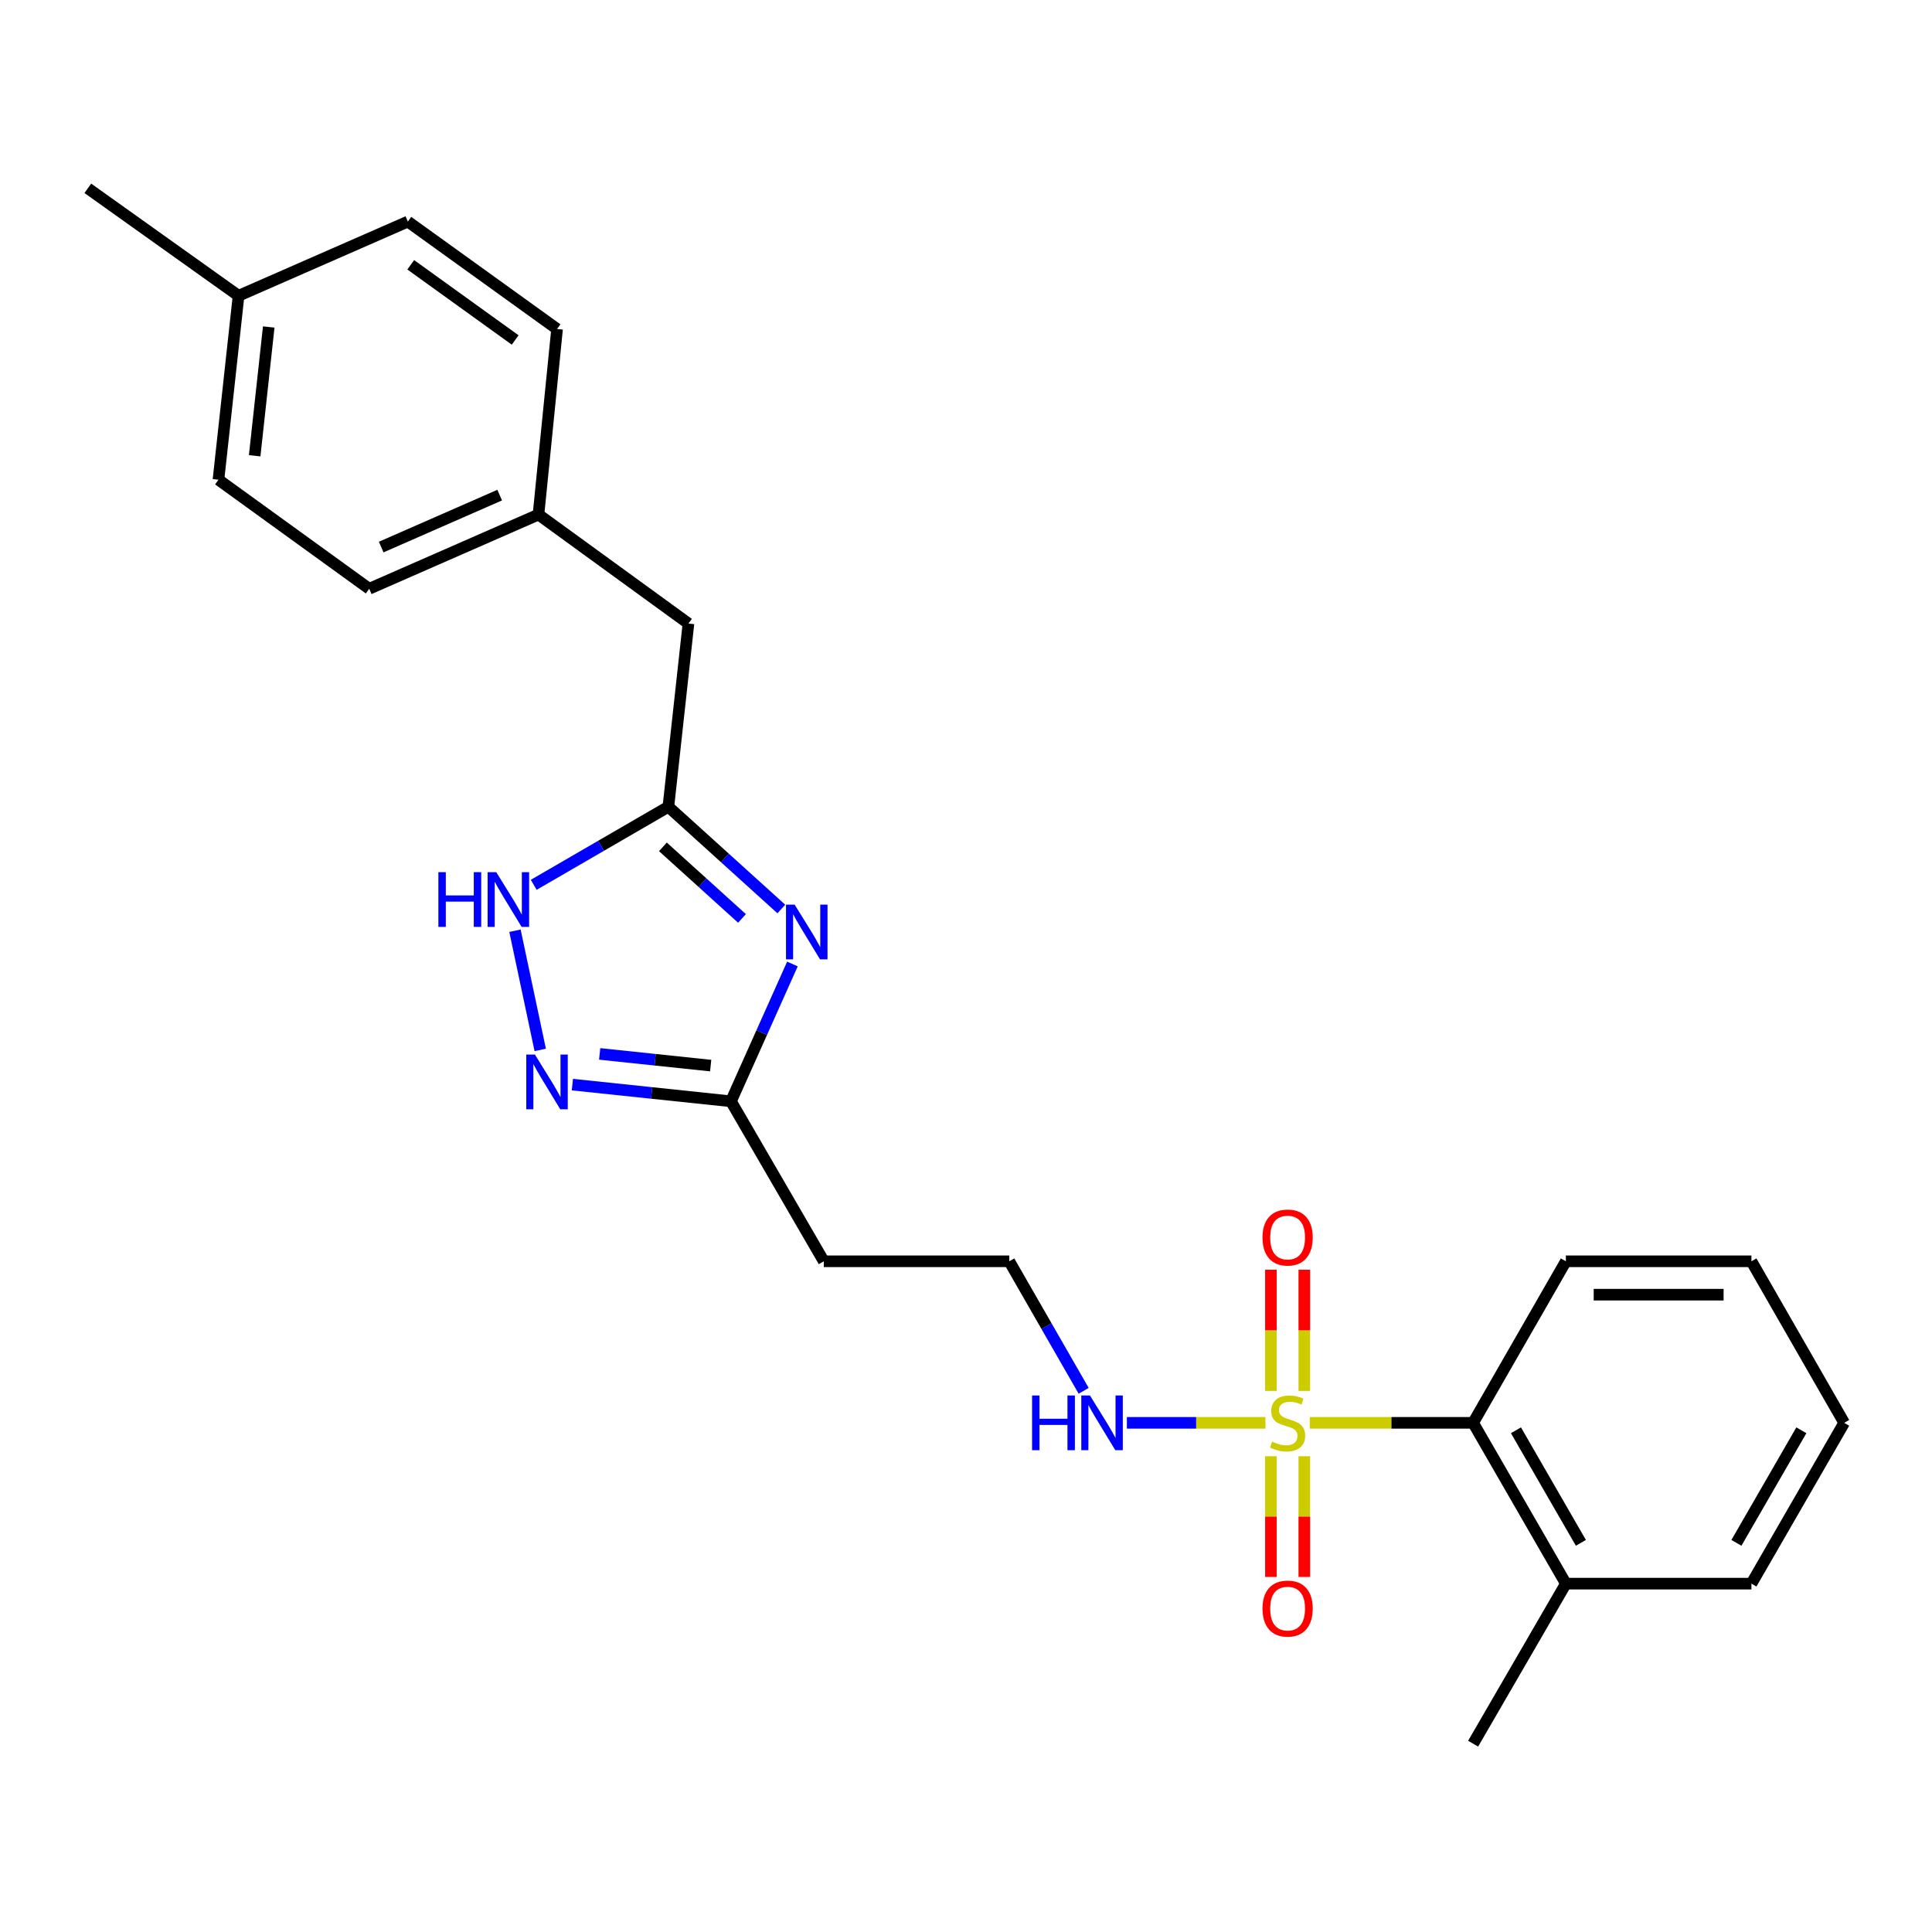 <?xml version='1.0' encoding='iso-8859-1'?>
<svg version='1.1' baseProfile='full'
              xmlns='http://www.w3.org/2000/svg'
                      xmlns:rdkit='http://www.rdkit.org/xml'
                      xmlns:xlink='http://www.w3.org/1999/xlink'
                  xml:space='preserve'
width='1000px' height='1000px' viewBox='0 0 1000 1000'>
<!-- END OF HEADER -->
<rect style='opacity:1.0;fill:#FFFFFF;stroke:none' width='1000' height='1000' x='0' y='0'> </rect>
<path class='bond-5' d='M 677.946,736.46 L 720.216,736.46' style='fill:none;fill-rule:evenodd;stroke:#CCCC00;stroke-width:6px;stroke-linecap:butt;stroke-linejoin:miter;stroke-opacity:1' />
<path class='bond-5' d='M 720.216,736.46 L 762.486,736.46' style='fill:none;fill-rule:evenodd;stroke:#000000;stroke-width:6px;stroke-linecap:butt;stroke-linejoin:miter;stroke-opacity:1' />
<path class='bond-6' d='M 675.106,719.94 L 675.106,688.573' style='fill:none;fill-rule:evenodd;stroke:#CCCC00;stroke-width:6px;stroke-linecap:butt;stroke-linejoin:miter;stroke-opacity:1' />
<path class='bond-6' d='M 675.106,688.573 L 675.106,657.206' style='fill:none;fill-rule:evenodd;stroke:#FF0000;stroke-width:6px;stroke-linecap:butt;stroke-linejoin:miter;stroke-opacity:1' />
<path class='bond-6' d='M 657.826,719.94 L 657.826,688.573' style='fill:none;fill-rule:evenodd;stroke:#CCCC00;stroke-width:6px;stroke-linecap:butt;stroke-linejoin:miter;stroke-opacity:1' />
<path class='bond-6' d='M 657.826,688.573 L 657.826,657.206' style='fill:none;fill-rule:evenodd;stroke:#FF0000;stroke-width:6px;stroke-linecap:butt;stroke-linejoin:miter;stroke-opacity:1' />
<path class='bond-7' d='M 657.826,753.741 L 657.826,784.985' style='fill:none;fill-rule:evenodd;stroke:#CCCC00;stroke-width:6px;stroke-linecap:butt;stroke-linejoin:miter;stroke-opacity:1' />
<path class='bond-7' d='M 657.826,784.985 L 657.826,816.229' style='fill:none;fill-rule:evenodd;stroke:#FF0000;stroke-width:6px;stroke-linecap:butt;stroke-linejoin:miter;stroke-opacity:1' />
<path class='bond-7' d='M 675.106,753.741 L 675.106,784.985' style='fill:none;fill-rule:evenodd;stroke:#CCCC00;stroke-width:6px;stroke-linecap:butt;stroke-linejoin:miter;stroke-opacity:1' />
<path class='bond-7' d='M 675.106,784.985 L 675.106,816.229' style='fill:none;fill-rule:evenodd;stroke:#FF0000;stroke-width:6px;stroke-linecap:butt;stroke-linejoin:miter;stroke-opacity:1' />
<path class='bond-8' d='M 654.984,736.46 L 619.128,736.46' style='fill:none;fill-rule:evenodd;stroke:#CCCC00;stroke-width:6px;stroke-linecap:butt;stroke-linejoin:miter;stroke-opacity:1' />
<path class='bond-8' d='M 619.128,736.46 L 583.271,736.46' style='fill:none;fill-rule:evenodd;stroke:#0000FF;stroke-width:6px;stroke-linecap:butt;stroke-linejoin:miter;stroke-opacity:1' />
<path class='bond-0' d='M 410.161,498.963 L 394.254,534.498' style='fill:none;fill-rule:evenodd;stroke:#0000FF;stroke-width:6px;stroke-linecap:butt;stroke-linejoin:miter;stroke-opacity:1' />
<path class='bond-0' d='M 394.254,534.498 L 378.348,570.033' style='fill:none;fill-rule:evenodd;stroke:#000000;stroke-width:6px;stroke-linecap:butt;stroke-linejoin:miter;stroke-opacity:1' />
<path class='bond-2' d='M 404.419,470.498 L 375.183,444.041' style='fill:none;fill-rule:evenodd;stroke:#0000FF;stroke-width:6px;stroke-linecap:butt;stroke-linejoin:miter;stroke-opacity:1' />
<path class='bond-2' d='M 375.183,444.041 L 345.947,417.583' style='fill:none;fill-rule:evenodd;stroke:#000000;stroke-width:6px;stroke-linecap:butt;stroke-linejoin:miter;stroke-opacity:1' />
<path class='bond-2' d='M 384.053,475.373 L 363.588,456.853' style='fill:none;fill-rule:evenodd;stroke:#0000FF;stroke-width:6px;stroke-linecap:butt;stroke-linejoin:miter;stroke-opacity:1' />
<path class='bond-2' d='M 363.588,456.853 L 343.123,438.333' style='fill:none;fill-rule:evenodd;stroke:#000000;stroke-width:6px;stroke-linecap:butt;stroke-linejoin:miter;stroke-opacity:1' />
<path class='bond-1' d='M 296.267,561.393 L 337.307,565.713' style='fill:none;fill-rule:evenodd;stroke:#0000FF;stroke-width:6px;stroke-linecap:butt;stroke-linejoin:miter;stroke-opacity:1' />
<path class='bond-1' d='M 337.307,565.713 L 378.348,570.033' style='fill:none;fill-rule:evenodd;stroke:#000000;stroke-width:6px;stroke-linecap:butt;stroke-linejoin:miter;stroke-opacity:1' />
<path class='bond-1' d='M 310.388,545.503 L 339.116,548.527' style='fill:none;fill-rule:evenodd;stroke:#0000FF;stroke-width:6px;stroke-linecap:butt;stroke-linejoin:miter;stroke-opacity:1' />
<path class='bond-1' d='M 339.116,548.527 L 367.844,551.551' style='fill:none;fill-rule:evenodd;stroke:#000000;stroke-width:6px;stroke-linecap:butt;stroke-linejoin:miter;stroke-opacity:1' />
<path class='bond-4' d='M 279.622,543.437 L 266.549,481.743' style='fill:none;fill-rule:evenodd;stroke:#0000FF;stroke-width:6px;stroke-linecap:butt;stroke-linejoin:miter;stroke-opacity:1' />
<path class='bond-11' d='M 345.947,417.583 L 356.344,322.744' style='fill:none;fill-rule:evenodd;stroke:#000000;stroke-width:6px;stroke-linecap:butt;stroke-linejoin:miter;stroke-opacity:1' />
<path class='bond-26' d='M 345.947,417.583 L 311.104,437.782' style='fill:none;fill-rule:evenodd;stroke:#000000;stroke-width:6px;stroke-linecap:butt;stroke-linejoin:miter;stroke-opacity:1' />
<path class='bond-26' d='M 311.104,437.782 L 276.26,457.98' style='fill:none;fill-rule:evenodd;stroke:#0000FF;stroke-width:6px;stroke-linecap:butt;stroke-linejoin:miter;stroke-opacity:1' />
<path class='bond-3' d='M 378.348,570.033 L 426.396,652.843' style='fill:none;fill-rule:evenodd;stroke:#000000;stroke-width:6px;stroke-linecap:butt;stroke-linejoin:miter;stroke-opacity:1' />
<path class='bond-10' d='M 762.486,736.46 L 810.496,819.693' style='fill:none;fill-rule:evenodd;stroke:#000000;stroke-width:6px;stroke-linecap:butt;stroke-linejoin:miter;stroke-opacity:1' />
<path class='bond-10' d='M 784.656,740.311 L 818.263,798.574' style='fill:none;fill-rule:evenodd;stroke:#000000;stroke-width:6px;stroke-linecap:butt;stroke-linejoin:miter;stroke-opacity:1' />
<path class='bond-19' d='M 762.486,736.46 L 810.496,652.843' style='fill:none;fill-rule:evenodd;stroke:#000000;stroke-width:6px;stroke-linecap:butt;stroke-linejoin:miter;stroke-opacity:1' />
<path class='bond-12' d='M 560.901,719.889 L 541.649,686.366' style='fill:none;fill-rule:evenodd;stroke:#0000FF;stroke-width:6px;stroke-linecap:butt;stroke-linejoin:miter;stroke-opacity:1' />
<path class='bond-12' d='M 541.649,686.366 L 522.397,652.843' style='fill:none;fill-rule:evenodd;stroke:#000000;stroke-width:6px;stroke-linecap:butt;stroke-linejoin:miter;stroke-opacity:1' />
<path class='bond-9' d='M 426.396,652.843 L 522.397,652.843' style='fill:none;fill-rule:evenodd;stroke:#000000;stroke-width:6px;stroke-linecap:butt;stroke-linejoin:miter;stroke-opacity:1' />
<path class='bond-20' d='M 810.496,819.693 L 762.486,902.532' style='fill:none;fill-rule:evenodd;stroke:#000000;stroke-width:6px;stroke-linecap:butt;stroke-linejoin:miter;stroke-opacity:1' />
<path class='bond-21' d='M 810.496,819.693 L 906.535,819.693' style='fill:none;fill-rule:evenodd;stroke:#000000;stroke-width:6px;stroke-linecap:butt;stroke-linejoin:miter;stroke-opacity:1' />
<path class='bond-13' d='M 356.344,322.744 L 278.718,266.334' style='fill:none;fill-rule:evenodd;stroke:#000000;stroke-width:6px;stroke-linecap:butt;stroke-linejoin:miter;stroke-opacity:1' />
<path class='bond-15' d='M 278.718,266.334 L 288.337,170.294' style='fill:none;fill-rule:evenodd;stroke:#000000;stroke-width:6px;stroke-linecap:butt;stroke-linejoin:miter;stroke-opacity:1' />
<path class='bond-16' d='M 278.718,266.334 L 191.107,304.744' style='fill:none;fill-rule:evenodd;stroke:#000000;stroke-width:6px;stroke-linecap:butt;stroke-linejoin:miter;stroke-opacity:1' />
<path class='bond-16' d='M 258.638,256.269 L 197.31,283.156' style='fill:none;fill-rule:evenodd;stroke:#000000;stroke-width:6px;stroke-linecap:butt;stroke-linejoin:miter;stroke-opacity:1' />
<path class='bond-14' d='M 123.475,153.091 L 113.078,248.305' style='fill:none;fill-rule:evenodd;stroke:#000000;stroke-width:6px;stroke-linecap:butt;stroke-linejoin:miter;stroke-opacity:1' />
<path class='bond-14' d='M 139.093,169.249 L 131.815,235.898' style='fill:none;fill-rule:evenodd;stroke:#000000;stroke-width:6px;stroke-linecap:butt;stroke-linejoin:miter;stroke-opacity:1' />
<path class='bond-22' d='M 123.475,153.091 L 45.455,97.468' style='fill:none;fill-rule:evenodd;stroke:#000000;stroke-width:6px;stroke-linecap:butt;stroke-linejoin:miter;stroke-opacity:1' />
<path class='bond-27' d='M 123.475,153.091 L 211.104,114.69' style='fill:none;fill-rule:evenodd;stroke:#000000;stroke-width:6px;stroke-linecap:butt;stroke-linejoin:miter;stroke-opacity:1' />
<path class='bond-18' d='M 288.337,170.294 L 211.104,114.69' style='fill:none;fill-rule:evenodd;stroke:#000000;stroke-width:6px;stroke-linecap:butt;stroke-linejoin:miter;stroke-opacity:1' />
<path class='bond-18' d='M 266.656,175.977 L 212.593,137.055' style='fill:none;fill-rule:evenodd;stroke:#000000;stroke-width:6px;stroke-linecap:butt;stroke-linejoin:miter;stroke-opacity:1' />
<path class='bond-17' d='M 191.107,304.744 L 113.078,248.305' style='fill:none;fill-rule:evenodd;stroke:#000000;stroke-width:6px;stroke-linecap:butt;stroke-linejoin:miter;stroke-opacity:1' />
<path class='bond-23' d='M 810.496,652.843 L 906.535,652.843' style='fill:none;fill-rule:evenodd;stroke:#000000;stroke-width:6px;stroke-linecap:butt;stroke-linejoin:miter;stroke-opacity:1' />
<path class='bond-23' d='M 824.902,670.123 L 892.129,670.123' style='fill:none;fill-rule:evenodd;stroke:#000000;stroke-width:6px;stroke-linecap:butt;stroke-linejoin:miter;stroke-opacity:1' />
<path class='bond-25' d='M 906.535,819.693 L 954.545,736.46' style='fill:none;fill-rule:evenodd;stroke:#000000;stroke-width:6px;stroke-linecap:butt;stroke-linejoin:miter;stroke-opacity:1' />
<path class='bond-25' d='M 898.768,798.574 L 932.375,740.311' style='fill:none;fill-rule:evenodd;stroke:#000000;stroke-width:6px;stroke-linecap:butt;stroke-linejoin:miter;stroke-opacity:1' />
<path class='bond-24' d='M 906.535,652.843 L 954.545,736.46' style='fill:none;fill-rule:evenodd;stroke:#000000;stroke-width:6px;stroke-linecap:butt;stroke-linejoin:miter;stroke-opacity:1' />
<path  class='atom-0' d='M 658.466 746.18
Q 658.786 746.3, 660.106 746.86
Q 661.426 747.42, 662.866 747.78
Q 664.346 748.1, 665.786 748.1
Q 668.466 748.1, 670.026 746.82
Q 671.586 745.5, 671.586 743.22
Q 671.586 741.66, 670.786 740.7
Q 670.026 739.74, 668.826 739.22
Q 667.626 738.7, 665.626 738.1
Q 663.106 737.34, 661.586 736.62
Q 660.106 735.9, 659.026 734.38
Q 657.986 732.86, 657.986 730.3
Q 657.986 726.74, 660.386 724.54
Q 662.826 722.34, 667.626 722.34
Q 670.906 722.34, 674.626 723.9
L 673.706 726.98
Q 670.306 725.58, 667.746 725.58
Q 664.986 725.58, 663.466 726.74
Q 661.946 727.86, 661.986 729.82
Q 661.986 731.34, 662.746 732.26
Q 663.546 733.18, 664.666 733.7
Q 665.826 734.22, 667.746 734.82
Q 670.306 735.62, 671.826 736.42
Q 673.346 737.22, 674.426 738.86
Q 675.546 740.46, 675.546 743.22
Q 675.546 747.14, 672.906 749.26
Q 670.306 751.34, 665.946 751.34
Q 663.426 751.34, 661.506 750.78
Q 659.626 750.26, 657.386 749.34
L 658.466 746.18
' fill='#CCCC00'/>
<path  class='atom-1' d='M 411.314 468.243
L 420.594 483.243
Q 421.514 484.723, 422.994 487.403
Q 424.474 490.083, 424.554 490.243
L 424.554 468.243
L 428.314 468.243
L 428.314 496.563
L 424.434 496.563
L 414.474 480.163
Q 413.314 478.243, 412.074 476.043
Q 410.874 473.843, 410.514 473.163
L 410.514 496.563
L 406.834 496.563
L 406.834 468.243
L 411.314 468.243
' fill='#0000FF'/>
<path  class='atom-2' d='M 276.874 545.85
L 286.154 560.85
Q 287.074 562.33, 288.554 565.01
Q 290.034 567.69, 290.114 567.85
L 290.114 545.85
L 293.874 545.85
L 293.874 574.17
L 289.994 574.17
L 280.034 557.77
Q 278.874 555.85, 277.634 553.65
Q 276.434 551.45, 276.074 550.77
L 276.074 574.17
L 272.394 574.17
L 272.394 545.85
L 276.874 545.85
' fill='#0000FF'/>
<path  class='atom-5' d='M 226.907 451.433
L 230.747 451.433
L 230.747 463.473
L 245.227 463.473
L 245.227 451.433
L 249.067 451.433
L 249.067 479.753
L 245.227 479.753
L 245.227 466.673
L 230.747 466.673
L 230.747 479.753
L 226.907 479.753
L 226.907 451.433
' fill='#0000FF'/>
<path  class='atom-5' d='M 256.867 451.433
L 266.147 466.433
Q 267.067 467.913, 268.547 470.593
Q 270.027 473.273, 270.107 473.433
L 270.107 451.433
L 273.867 451.433
L 273.867 479.753
L 269.987 479.753
L 260.027 463.353
Q 258.867 461.433, 257.627 459.233
Q 256.427 457.033, 256.067 456.353
L 256.067 479.753
L 252.387 479.753
L 252.387 451.433
L 256.867 451.433
' fill='#0000FF'/>
<path  class='atom-7' d='M 653.466 640.539
Q 653.466 633.739, 656.826 629.939
Q 660.186 626.139, 666.466 626.139
Q 672.746 626.139, 676.106 629.939
Q 679.466 633.739, 679.466 640.539
Q 679.466 647.419, 676.066 651.339
Q 672.666 655.219, 666.466 655.219
Q 660.226 655.219, 656.826 651.339
Q 653.466 647.459, 653.466 640.539
M 666.466 652.019
Q 670.786 652.019, 673.106 649.139
Q 675.466 646.219, 675.466 640.539
Q 675.466 634.979, 673.106 632.179
Q 670.786 629.339, 666.466 629.339
Q 662.146 629.339, 659.786 632.139
Q 657.466 634.939, 657.466 640.539
Q 657.466 646.259, 659.786 649.139
Q 662.146 652.019, 666.466 652.019
' fill='#FF0000'/>
<path  class='atom-8' d='M 653.466 832.599
Q 653.466 825.799, 656.826 821.999
Q 660.186 818.199, 666.466 818.199
Q 672.746 818.199, 676.106 821.999
Q 679.466 825.799, 679.466 832.599
Q 679.466 839.479, 676.066 843.399
Q 672.666 847.279, 666.466 847.279
Q 660.226 847.279, 656.826 843.399
Q 653.466 839.519, 653.466 832.599
M 666.466 844.079
Q 670.786 844.079, 673.106 841.199
Q 675.466 838.279, 675.466 832.599
Q 675.466 827.039, 673.106 824.239
Q 670.786 821.399, 666.466 821.399
Q 662.146 821.399, 659.786 824.199
Q 657.466 826.999, 657.466 832.599
Q 657.466 838.319, 659.786 841.199
Q 662.146 844.079, 666.466 844.079
' fill='#FF0000'/>
<path  class='atom-9' d='M 534.197 722.3
L 538.037 722.3
L 538.037 734.34
L 552.517 734.34
L 552.517 722.3
L 556.357 722.3
L 556.357 750.62
L 552.517 750.62
L 552.517 737.54
L 538.037 737.54
L 538.037 750.62
L 534.197 750.62
L 534.197 722.3
' fill='#0000FF'/>
<path  class='atom-9' d='M 564.157 722.3
L 573.437 737.3
Q 574.357 738.78, 575.837 741.46
Q 577.317 744.14, 577.397 744.3
L 577.397 722.3
L 581.157 722.3
L 581.157 750.62
L 577.277 750.62
L 567.317 734.22
Q 566.157 732.3, 564.917 730.1
Q 563.717 727.9, 563.357 727.22
L 563.357 750.62
L 559.677 750.62
L 559.677 722.3
L 564.157 722.3
' fill='#0000FF'/>
</svg>

